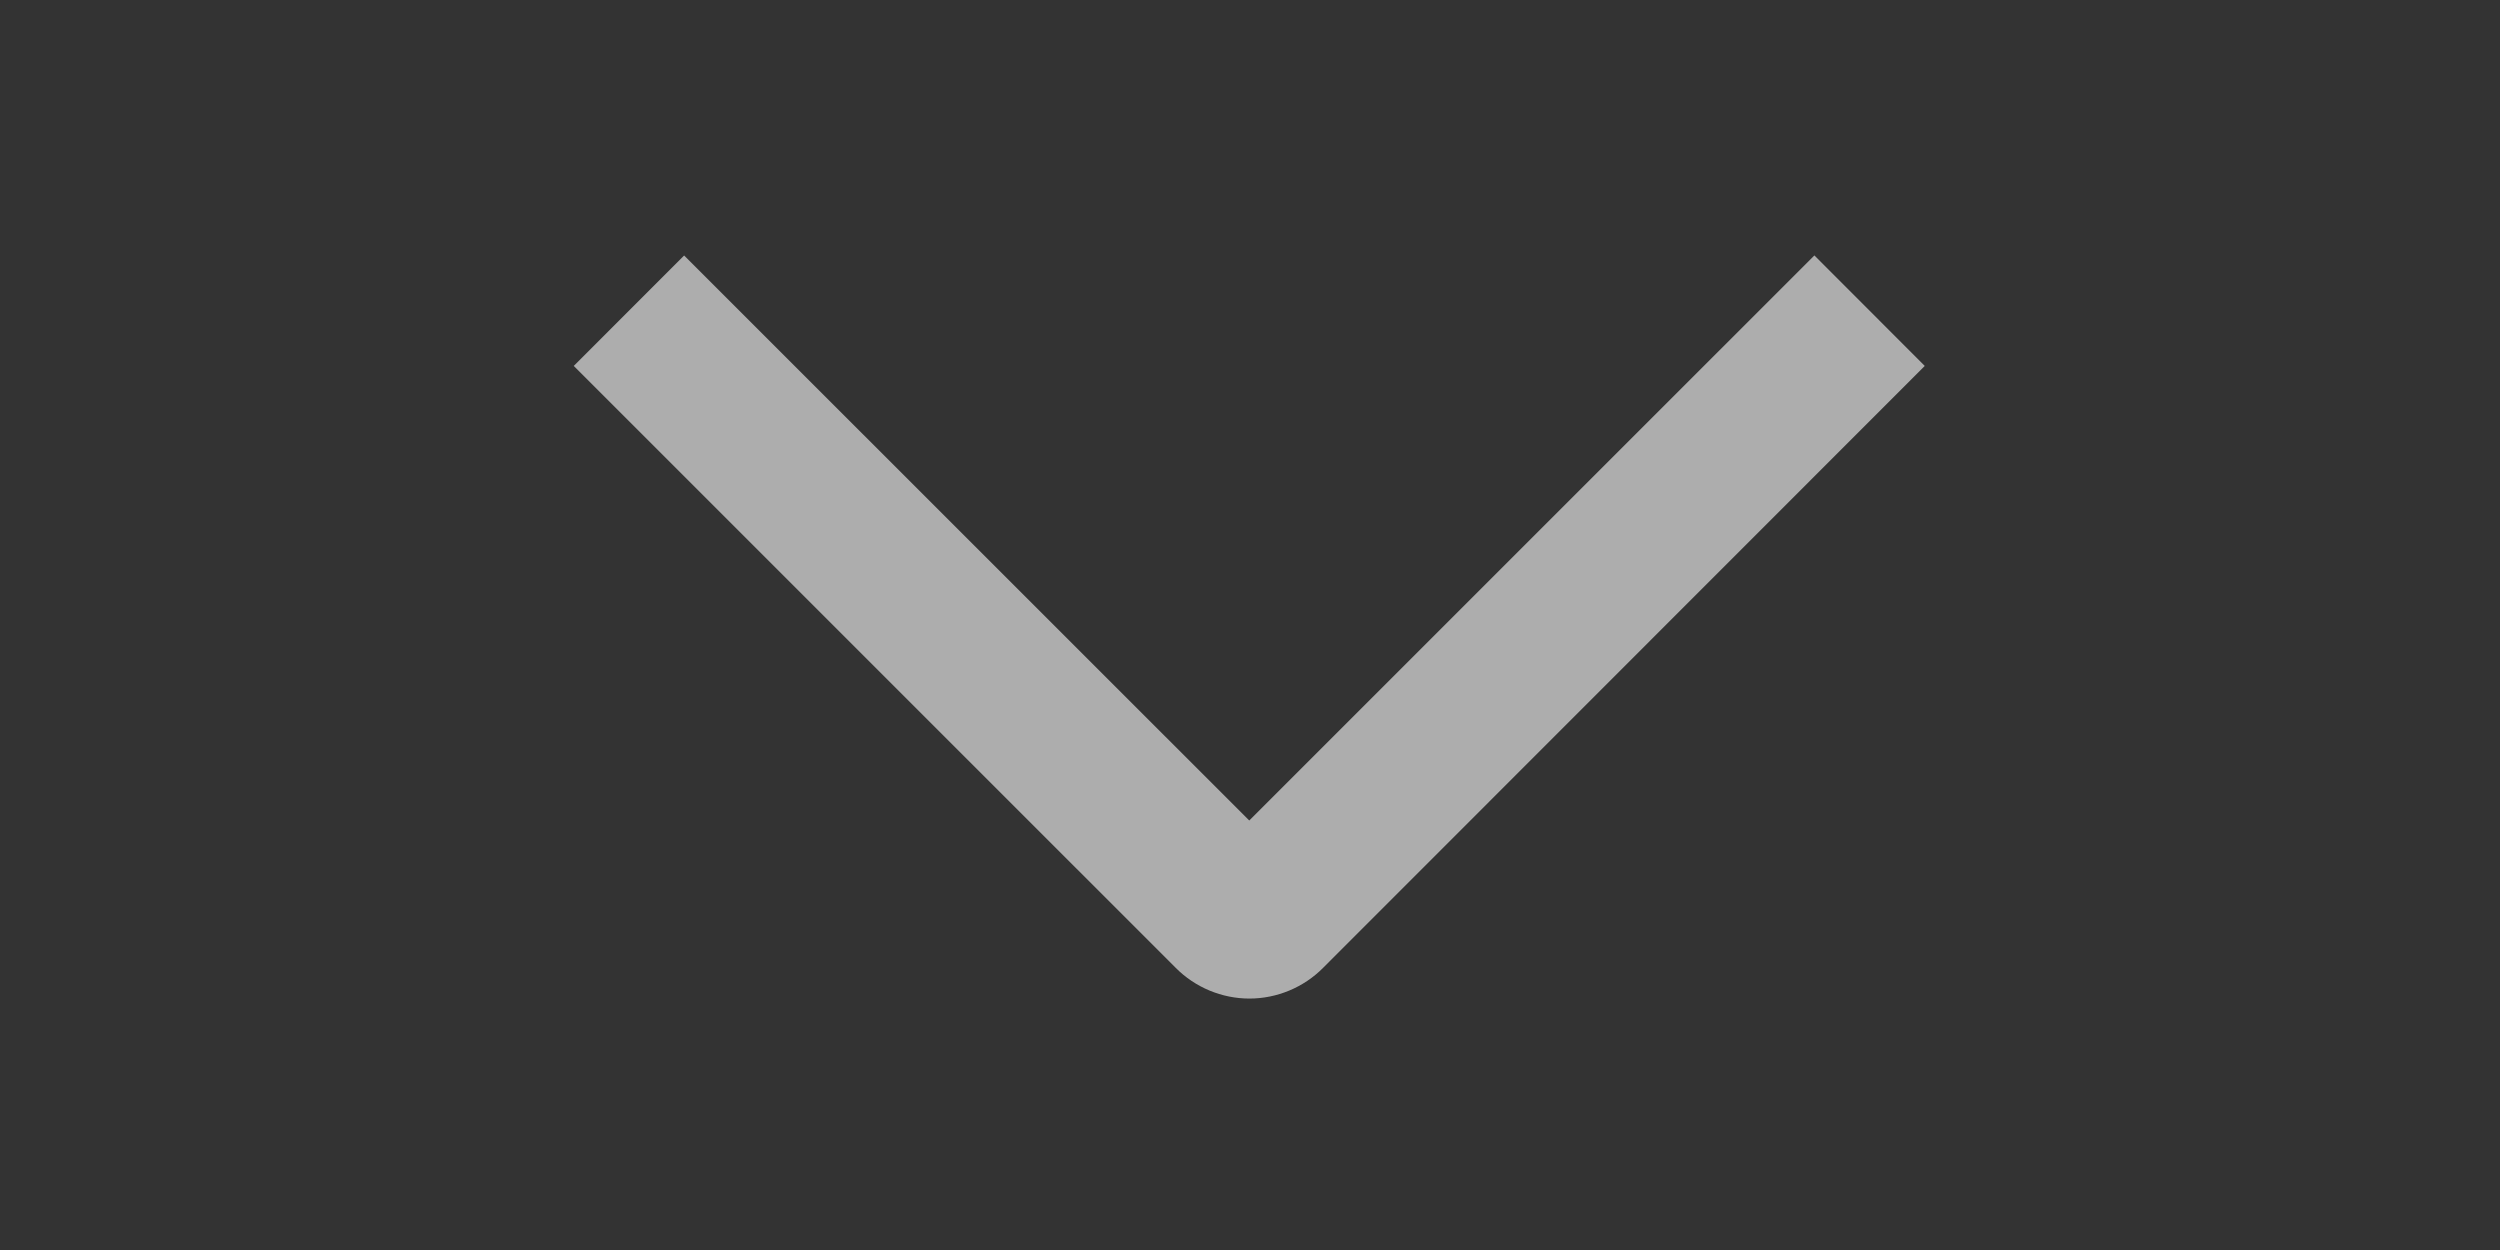 <svg width="40" height="20" viewBox="0 0 40 20" fill="none" xmlns="http://www.w3.org/2000/svg">
<rect x="0" y="0" width="40" height="20" fill="#333333" stroke="none"/>
<g clip-path="url(#clip0_324_29730)">
<path d="M29.03 4.087L30.796 5.855L21.168 15.487C21.014 15.642 20.83 15.765 20.628 15.849C20.426 15.933 20.209 15.977 19.991 15.977C19.772 15.977 19.555 15.933 19.353 15.849C19.151 15.765 18.967 15.642 18.813 15.487L9.18 5.855L10.946 4.088L19.988 13.128L29.03 4.087Z" fill="white" fill-opacity="0.6"/>
</g>
<defs>
<clipPath id="clip0_324_29730">
<rect width="20" height="40" fill="white" transform="translate(40) rotate(90)"/>
</clipPath>
</defs>
</svg>
